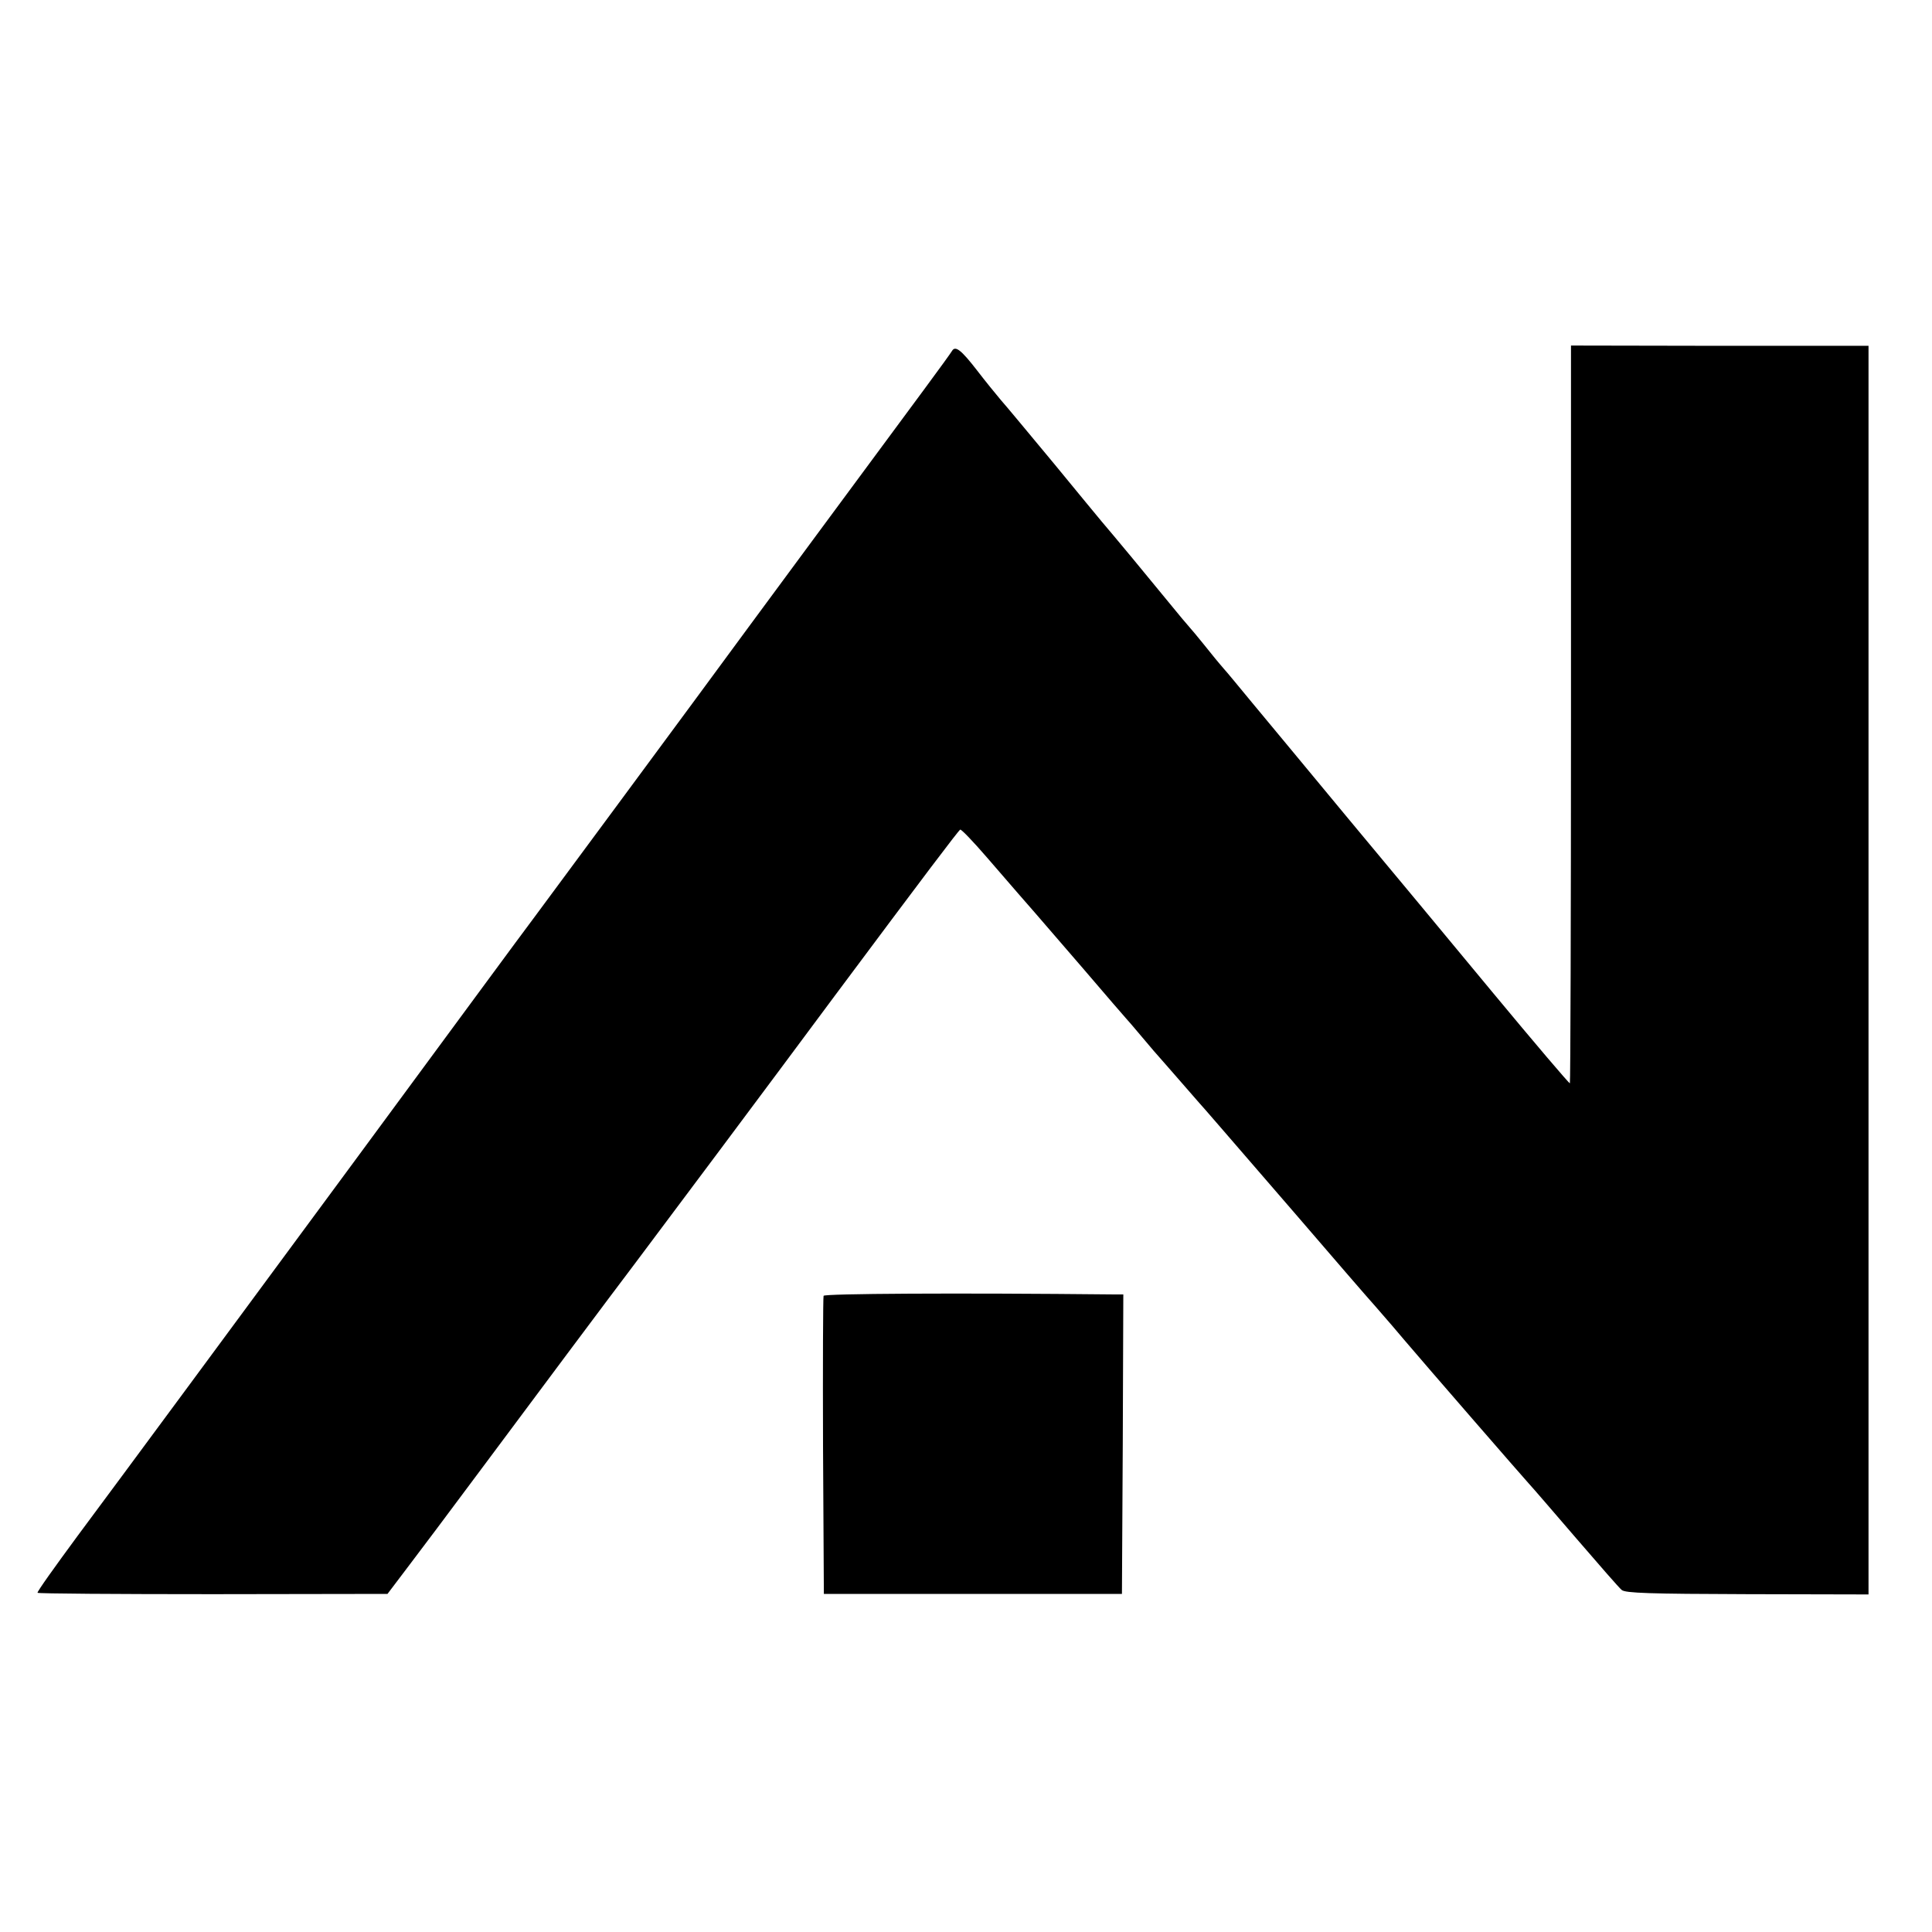 <?xml version="1.0" standalone="no"?>
<!DOCTYPE svg PUBLIC "-//W3C//DTD SVG 20010904//EN"
 "http://www.w3.org/TR/2001/REC-SVG-20010904/DTD/svg10.dtd">
<svg version="1.0" xmlns="http://www.w3.org/2000/svg"
 width="700pt" height="700pt" viewBox="0 0 700 700"
 preserveAspectRatio="xMidYMid meet">
<g transform="translate(0,700) scale(0.1,-0.1)"
fill="#000000" stroke="none">
<path d="M5692 4413 c0 -734 -2 -1336 -4 -1338 -2 -2 -127 145 -278 327 -151
182 -387 467 -525 632 -137 166 -293 353 -345 416 -52 63 -99 120 -105 126 -5
6 -26 30 -45 54 -19 24 -47 58 -61 75 -14 16 -35 41 -47 55 -36 44 -143 174
-177 215 -59 71 -100 120 -113 135 -7 8 -85 103 -173 210 -89 107 -175 211
-193 231 -17 20 -56 68 -86 107 -58 75 -79 91 -91 70 -4 -7 -49 -69 -100 -138
-193 -261 -610 -825 -837 -1134 -177 -240 -387 -524 -572 -774 -63 -84 -251
-340 -680 -922 -371 -503 -827 -1121 -979 -1325 -81 -110 -147 -202 -145 -206
1 -3 287 -5 635 -5 l633 1 81 107 c44 58 88 117 98 130 9 12 88 118 174 233
133 179 481 645 542 725 65 86 515 688 724 970 328 440 449 600 456 604 3 3
48 -44 98 -102 108 -125 135 -156 171 -197 15 -17 94 -109 177 -205 82 -96
152 -177 155 -180 3 -3 30 -34 60 -70 30 -36 57 -67 60 -70 3 -3 34 -39 70
-80 36 -41 70 -80 75 -86 14 -15 75 -86 350 -404 130 -151 260 -302 289 -334
52 -60 74 -85 104 -121 78 -92 429 -496 451 -520 15 -16 93 -107 174 -201 81
-94 154 -178 163 -185 14 -11 98 -14 456 -15 l438 -1 0 2262 0 2262 -539 0
-539 1 0 -1335z"/>
<path d="M2984 2305 c-2 -5 -3 -251 -2 -545 l3 -535 540 0 540 0 3 543 2 542
-32 0 c-579 6 -1051 3 -1054 -5z"/>
</g>
</svg>
